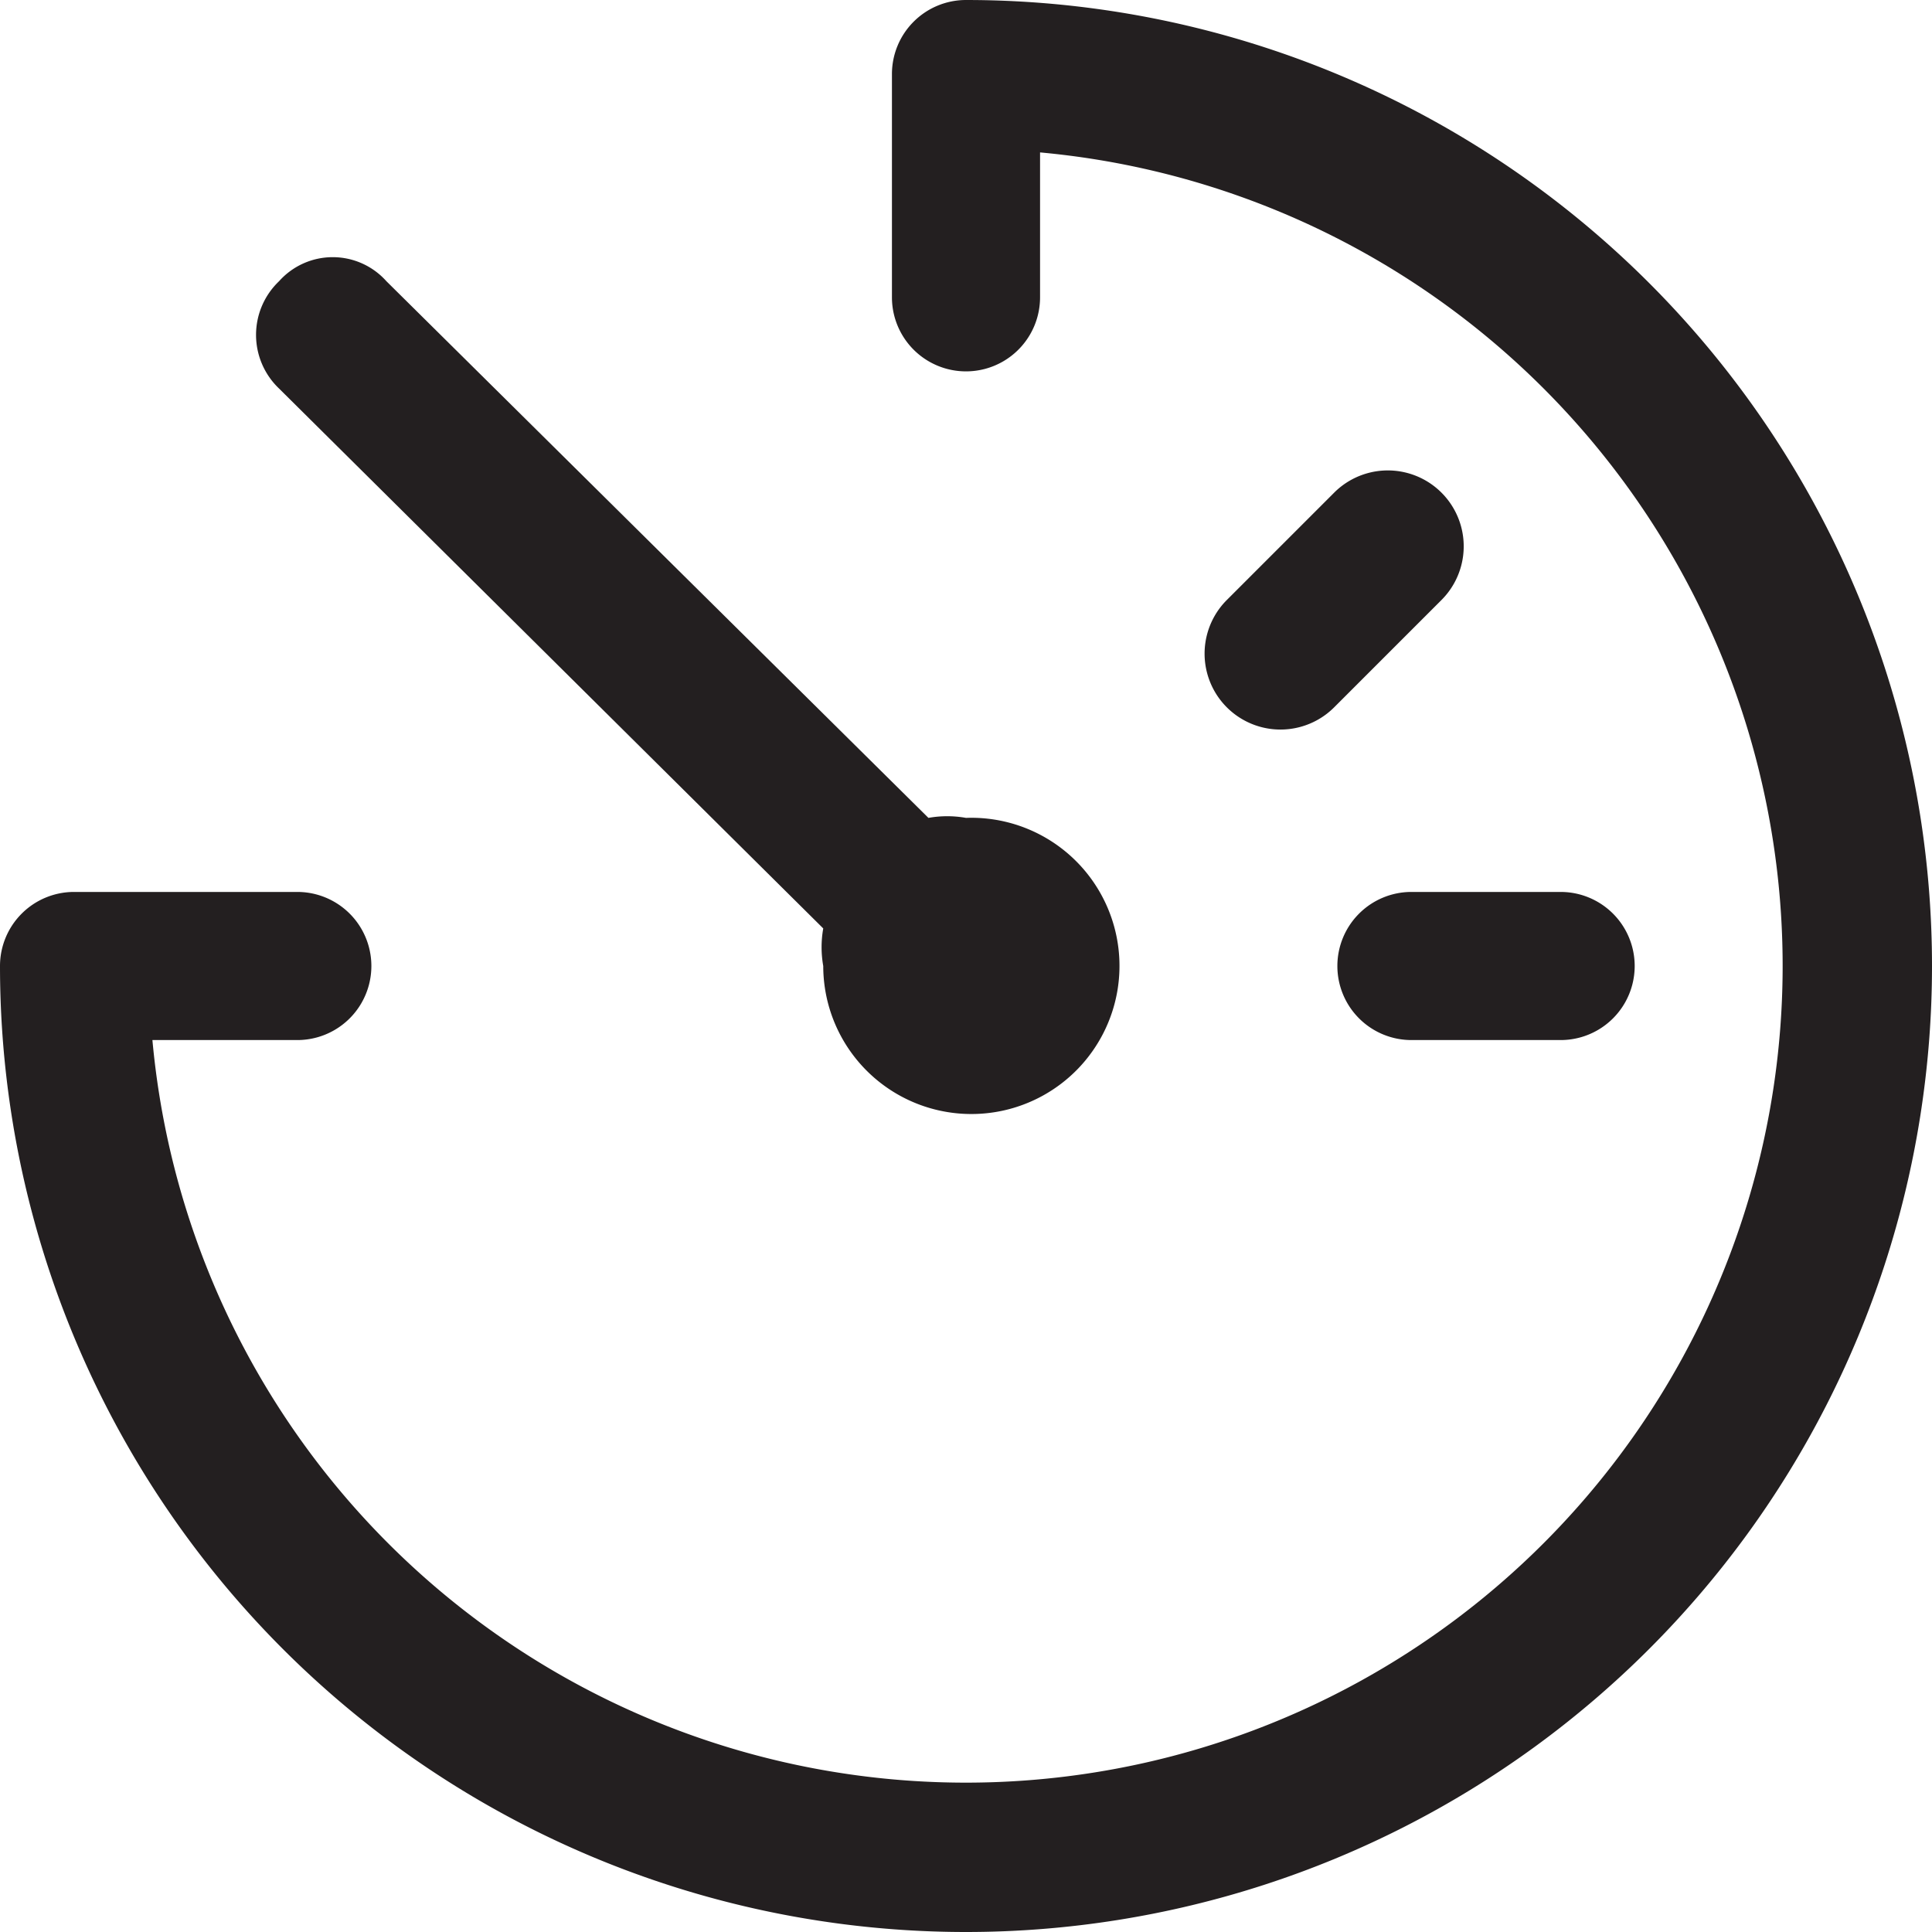 <svg xmlns="http://www.w3.org/2000/svg" viewBox="0 0 18 18"><defs><style>.cls-1{fill:#231f20;}</style></defs><title>Asset 20</title><g id="Layer_2" data-name="Layer 2"><g id="Layer_1-2" data-name="Layer 1"><g id="Layer_2-2" data-name="Layer 2"><path class="cls-1" d="M9,18A9,9,0,0,0,9,0a.69.69,0,0,0-.69.69V2.77a.69.69,0,0,0,1.38,0V1.42A7.61,7.61,0,1,1,1.42,9.69H2.77a.69.69,0,1,0,0-1.38H.69A.69.69,0,0,0,0,9,9,9,0,0,0,9,18Z"/><path class="cls-1" d="M7.67,8.65a1,1,0,0,0,0,.35A1.38,1.38,0,1,0,9,7.62a1,1,0,0,0-.35,0l-5.05-5a.67.67,0,0,0-1,0,.69.69,0,0,0,0,1h0Z"/><path class="cls-1" d="M12.46,9a.69.69,0,0,0,.69.69h1.39a.69.69,0,0,0,0-1.38H13.15A.69.69,0,0,0,12.46,9Z"/><path class="cls-1" d="M12.43,4.59l-1,1a.69.69,0,1,0,1,1l1-1a.69.69,0,0,0-1-1Z"/></g></g></g></svg>